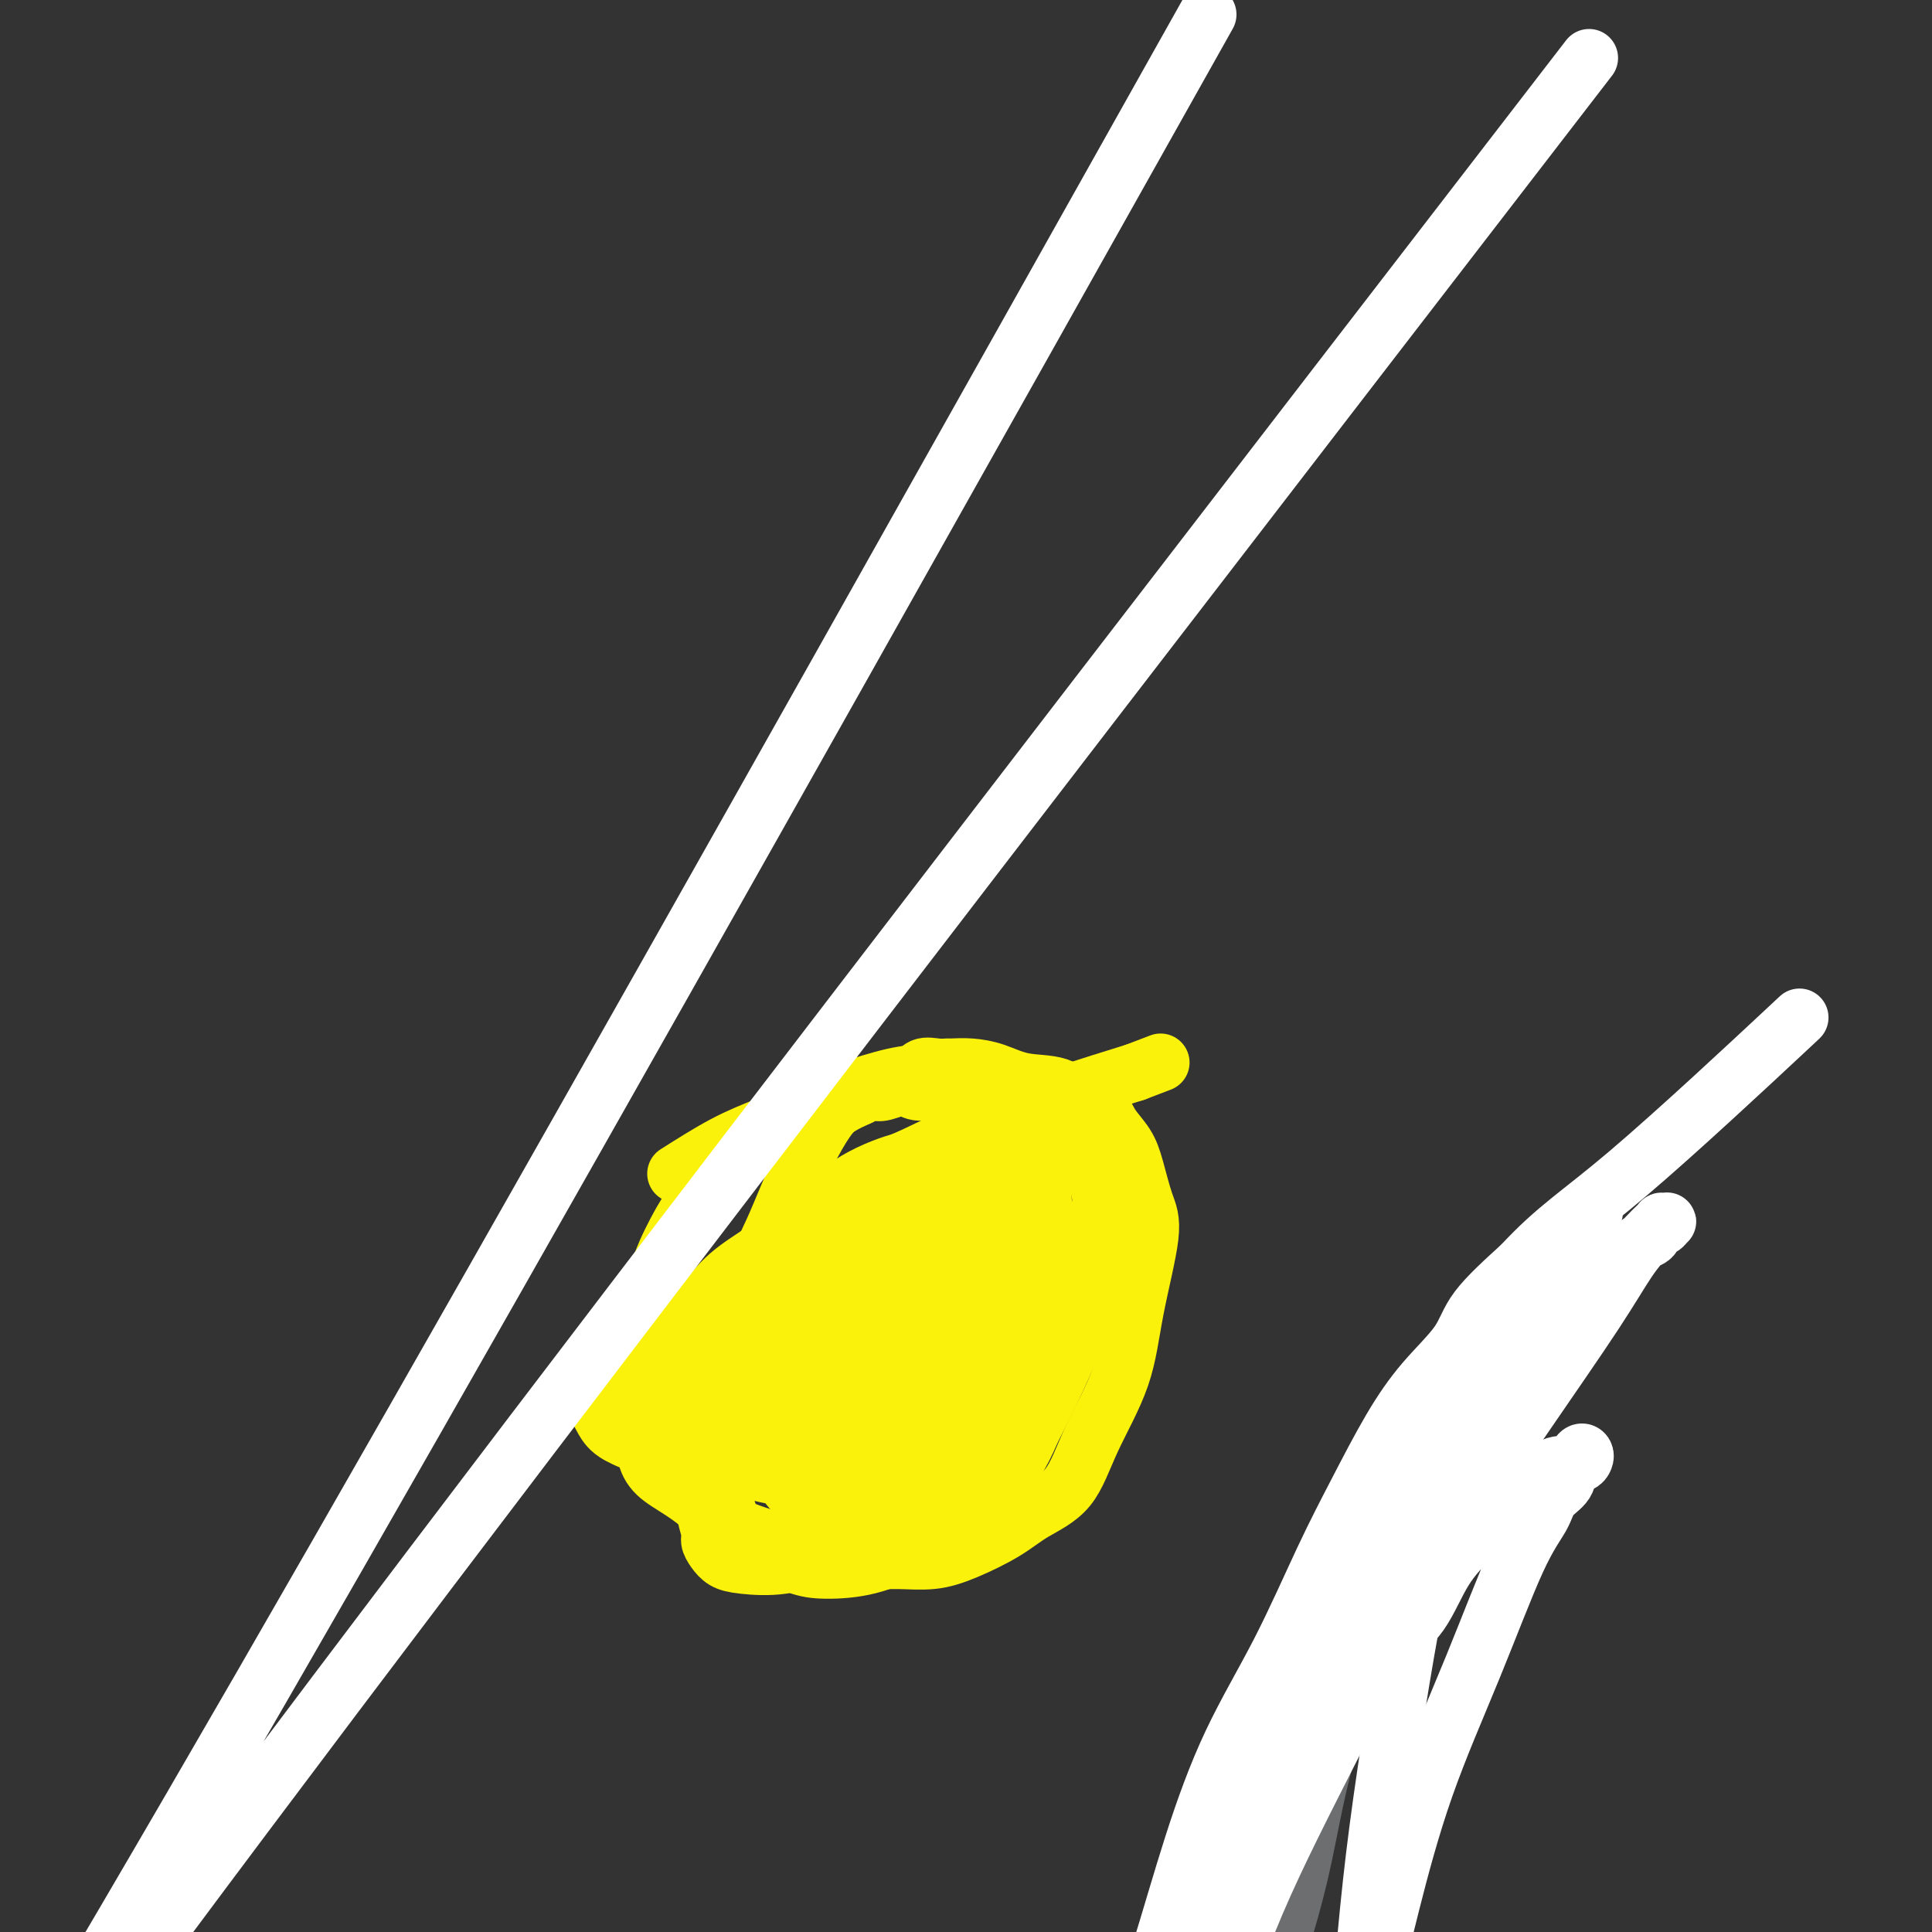<svg viewBox='0 0 400 400' version='1.1' xmlns='http://www.w3.org/2000/svg' xmlns:xlink='http://www.w3.org/1999/xlink'><rect x="0" y="0" width="400" height="400" fill="#333333" stroke="none"/><g fill='none' stroke='#6D6E70' stroke-width='12' stroke-linecap='round' stroke-linejoin='round'><path d='M315,287c-6.170,4.380 -12.341,8.759 -15,11c-2.659,2.241 -1.807,2.343 -2,5c-0.193,2.657 -1.432,7.870 -3,14c-1.568,6.130 -3.464,13.177 -7,20c-3.536,6.823 -8.713,13.423 -12,22c-3.287,8.577 -4.685,19.131 -7,29c-2.315,9.869 -5.546,19.054 -8,28c-2.454,8.946 -4.130,17.654 -6,27c-1.870,9.346 -3.933,19.329 -6,29c-2.067,9.671 -4.137,19.028 -6,28c-1.863,8.972 -3.518,17.559 -5,26c-1.482,8.441 -2.790,16.736 -4,24c-1.210,7.264 -2.321,13.497 -3,20c-0.679,6.503 -0.925,13.275 -1,19c-0.075,5.725 0.021,10.404 0,15c-0.021,4.596 -0.160,9.108 0,14c0.160,4.892 0.620,10.163 0,15c-0.620,4.837 -2.320,9.239 -3,11c-0.680,1.761 -0.340,0.880 0,0'/></g>
<g fill='none' stroke='#FBF20B' stroke-width='12' stroke-linecap='round' stroke-linejoin='round'><path d='M140,243c3.437,-2.175 6.875,-4.350 10,-6c3.125,-1.650 5.939,-2.775 9,-4c3.061,-1.225 6.370,-2.549 10,-4c3.630,-1.451 7.580,-3.030 11,-4c3.420,-0.970 6.311,-1.332 8,-2c1.689,-0.668 2.176,-1.641 3,-2c0.824,-0.359 1.985,-0.103 3,0c1.015,0.103 1.884,0.053 3,0c1.116,-0.053 2.478,-0.109 4,0c1.522,0.109 3.202,0.385 5,1c1.798,0.615 3.712,1.571 6,2c2.288,0.429 4.948,0.333 7,1c2.052,0.667 3.494,2.097 5,3c1.506,0.903 3.075,1.280 4,2c0.925,0.720 1.207,1.783 2,3c0.793,1.217 2.098,2.588 3,4c0.902,1.412 1.402,2.864 2,5c0.598,2.136 1.294,4.955 2,7c0.706,2.045 1.424,3.316 1,7c-0.424,3.684 -1.988,9.780 -3,15c-1.012,5.220 -1.471,9.564 -3,14c-1.529,4.436 -4.129,8.963 -6,13c-1.871,4.037 -3.012,7.583 -5,10c-1.988,2.417 -4.823,3.705 -7,5c-2.177,1.295 -3.695,2.596 -6,4c-2.305,1.404 -5.396,2.910 -8,4c-2.604,1.090 -4.721,1.765 -7,2c-2.279,0.235 -4.722,0.029 -7,0c-2.278,-0.029 -4.393,0.120 -7,0c-2.607,-0.120 -5.706,-0.510 -8,-1c-2.294,-0.490 -3.784,-1.080 -7,-2c-3.216,-0.920 -8.157,-2.169 -12,-4c-3.843,-1.831 -6.588,-4.243 -9,-6c-2.412,-1.757 -4.490,-2.858 -6,-4c-1.510,-1.142 -2.453,-2.326 -3,-4c-0.547,-1.674 -0.698,-3.839 -1,-5c-0.302,-1.161 -0.755,-1.317 -1,-2c-0.245,-0.683 -0.282,-1.895 0,-3c0.282,-1.105 0.884,-2.105 1,-4c0.116,-1.895 -0.252,-4.684 0,-8c0.252,-3.316 1.126,-7.158 2,-11'/><path d='M135,269c1.171,-5.902 2.600,-9.155 4,-12c1.400,-2.845 2.771,-5.280 4,-7c1.229,-1.720 2.316,-2.724 3,-4c0.684,-1.276 0.966,-2.823 2,-4c1.034,-1.177 2.820,-1.984 4,-3c1.180,-1.016 1.753,-2.241 3,-3c1.247,-0.759 3.168,-1.053 5,-2c1.832,-0.947 3.575,-2.545 6,-4c2.425,-1.455 5.533,-2.765 9,-4c3.467,-1.235 7.294,-2.396 10,-3c2.706,-0.604 4.291,-0.653 6,-1c1.709,-0.347 3.542,-0.992 5,-1c1.458,-0.008 2.542,0.620 4,1c1.458,0.380 3.290,0.512 5,1c1.710,0.488 3.297,1.332 5,2c1.703,0.668 3.520,1.160 5,2c1.480,0.840 2.623,2.028 4,3c1.377,0.972 2.989,1.730 4,3c1.011,1.270 1.420,3.054 2,5c0.580,1.946 1.329,4.056 2,6c0.671,1.944 1.263,3.723 1,8c-0.263,4.277 -1.382,11.053 -3,17c-1.618,5.947 -3.734,11.065 -6,16c-2.266,4.935 -4.680,9.686 -7,14c-2.320,4.314 -4.546,8.190 -7,11c-2.454,2.810 -5.136,4.552 -7,6c-1.864,1.448 -2.910,2.601 -4,3c-1.090,0.399 -2.223,0.045 -3,0c-0.777,-0.045 -1.198,0.217 -2,0c-0.802,-0.217 -1.986,-0.915 -3,-1c-1.014,-0.085 -1.858,0.444 -3,0c-1.142,-0.444 -2.582,-1.862 -4,-3c-1.418,-1.138 -2.815,-1.998 -5,-4c-2.185,-2.002 -5.157,-5.147 -8,-9c-2.843,-3.853 -5.556,-8.414 -7,-12c-1.444,-3.586 -1.618,-6.198 -2,-9c-0.382,-2.802 -0.973,-5.794 -1,-8c-0.027,-2.206 0.509,-3.626 1,-5c0.491,-1.374 0.938,-2.704 1,-4c0.062,-1.296 -0.262,-2.560 0,-4c0.262,-1.440 1.108,-3.057 2,-5c0.892,-1.943 1.830,-4.211 3,-7c1.170,-2.789 2.571,-6.098 4,-9c1.429,-2.902 2.885,-5.397 4,-7c1.115,-1.603 1.890,-2.315 3,-3c1.110,-0.685 2.555,-1.342 4,-2'/><path d='M178,227c1.698,-1.021 2.442,-1.074 3,-1c0.558,0.074 0.931,0.274 2,0c1.069,-0.274 2.834,-1.023 4,-1c1.166,0.023 1.732,0.819 3,1c1.268,0.181 3.239,-0.255 5,0c1.761,0.255 3.311,1.199 5,2c1.689,0.801 3.515,1.460 5,2c1.485,0.540 2.628,0.962 4,2c1.372,1.038 2.973,2.693 4,4c1.027,1.307 1.481,2.265 2,5c0.519,2.735 1.105,7.246 1,12c-0.105,4.754 -0.900,9.750 -2,15c-1.100,5.250 -2.503,10.753 -5,15c-2.497,4.247 -6.086,7.236 -9,11c-2.914,3.764 -5.154,8.301 -8,12c-2.846,3.699 -6.299,6.558 -10,9c-3.701,2.442 -7.649,4.466 -11,6c-3.351,1.534 -6.103,2.576 -9,3c-2.897,0.424 -5.938,0.229 -8,0c-2.062,-0.229 -3.146,-0.491 -4,-1c-0.854,-0.509 -1.480,-1.264 -2,-2c-0.520,-0.736 -0.934,-1.453 -1,-2c-0.066,-0.547 0.217,-0.924 0,-2c-0.217,-1.076 -0.933,-2.849 -1,-5c-0.067,-2.151 0.516,-4.678 1,-9c0.484,-4.322 0.869,-10.437 2,-15c1.131,-4.563 3.009,-7.572 5,-11c1.991,-3.428 4.096,-7.275 6,-10c1.904,-2.725 3.607,-4.327 5,-6c1.393,-1.673 2.475,-3.417 4,-5c1.525,-1.583 3.491,-3.006 5,-4c1.509,-0.994 2.560,-1.559 4,-2c1.440,-0.441 3.270,-0.757 5,-1c1.730,-0.243 3.359,-0.413 5,-1c1.641,-0.587 3.293,-1.592 5,-2c1.707,-0.408 3.469,-0.218 5,0c1.531,0.218 2.830,0.466 4,1c1.170,0.534 2.210,1.355 3,2c0.790,0.645 1.330,1.113 2,2c0.670,0.887 1.468,2.193 2,3c0.532,0.807 0.796,1.116 1,2c0.204,0.884 0.347,2.345 0,4c-0.347,1.655 -1.186,3.506 -2,6c-0.814,2.494 -1.604,5.633 -4,10c-2.396,4.367 -6.399,9.962 -10,14c-3.601,4.038 -6.801,6.519 -10,9'/><path d='M184,299c-3.651,2.680 -7.780,4.881 -11,6c-3.220,1.119 -5.532,1.157 -8,1c-2.468,-0.157 -5.093,-0.509 -7,-1c-1.907,-0.491 -3.098,-1.119 -4,-2c-0.902,-0.881 -1.516,-2.013 -2,-3c-0.484,-0.987 -0.837,-1.829 -1,-3c-0.163,-1.171 -0.134,-2.671 0,-4c0.134,-1.329 0.373,-2.486 1,-4c0.627,-1.514 1.640,-3.385 3,-6c1.360,-2.615 3.065,-5.975 5,-10c1.935,-4.025 4.099,-8.716 6,-12c1.901,-3.284 3.538,-5.160 5,-7c1.462,-1.840 2.750,-3.645 4,-5c1.250,-1.355 2.463,-2.262 4,-3c1.537,-0.738 3.397,-1.309 5,-2c1.603,-0.691 2.950,-1.501 4,-2c1.050,-0.499 1.802,-0.685 3,-1c1.198,-0.315 2.840,-0.757 4,-1c1.160,-0.243 1.837,-0.285 3,0c1.163,0.285 2.811,0.898 4,1c1.189,0.102 1.919,-0.308 3,0c1.081,0.308 2.512,1.333 4,2c1.488,0.667 3.031,0.975 4,2c0.969,1.025 1.362,2.767 2,4c0.638,1.233 1.519,1.956 2,3c0.481,1.044 0.562,2.410 1,6c0.438,3.590 1.234,9.404 1,15c-0.234,5.596 -1.496,10.974 -3,16c-1.504,5.026 -3.248,9.701 -6,14c-2.752,4.299 -6.512,8.222 -10,11c-3.488,2.778 -6.704,4.409 -10,6c-3.296,1.591 -6.672,3.140 -10,4c-3.328,0.860 -6.607,1.031 -9,1c-2.393,-0.031 -3.899,-0.263 -6,-1c-2.101,-0.737 -4.798,-1.980 -7,-3c-2.202,-1.020 -3.908,-1.817 -5,-3c-1.092,-1.183 -1.568,-2.752 -2,-4c-0.432,-1.248 -0.818,-2.174 -1,-4c-0.182,-1.826 -0.159,-4.551 0,-7c0.159,-2.449 0.454,-4.621 1,-7c0.546,-2.379 1.344,-4.965 3,-8c1.656,-3.035 4.170,-6.521 6,-10c1.830,-3.479 2.975,-6.953 5,-10c2.025,-3.047 4.930,-5.666 7,-8c2.070,-2.334 3.306,-4.381 5,-6c1.694,-1.619 3.847,-2.809 6,-4'/><path d='M183,250c3.670,-3.764 3.844,-4.174 5,-5c1.156,-0.826 3.295,-2.068 5,-3c1.705,-0.932 2.975,-1.553 4,-2c1.025,-0.447 1.805,-0.718 3,-1c1.195,-0.282 2.806,-0.574 4,-1c1.194,-0.426 1.970,-0.984 3,-1c1.030,-0.016 2.315,0.511 3,1c0.685,0.489 0.770,0.941 1,1c0.230,0.059 0.605,-0.275 1,0c0.395,0.275 0.809,1.158 1,2c0.191,0.842 0.160,1.643 0,3c-0.160,1.357 -0.447,3.270 -1,5c-0.553,1.730 -1.370,3.279 -2,6c-0.630,2.721 -1.072,6.616 -3,12c-1.928,5.384 -5.341,12.257 -8,17c-2.659,4.743 -4.565,7.356 -7,10c-2.435,2.644 -5.401,5.319 -7,7c-1.599,1.681 -1.831,2.366 -3,3c-1.169,0.634 -3.275,1.216 -5,1c-1.725,-0.216 -3.068,-1.230 -4,-2c-0.932,-0.770 -1.454,-1.296 -2,-2c-0.546,-0.704 -1.115,-1.585 -2,-3c-0.885,-1.415 -2.086,-3.362 -3,-5c-0.914,-1.638 -1.540,-2.965 -2,-5c-0.460,-2.035 -0.756,-4.778 -1,-7c-0.244,-2.222 -0.438,-3.922 0,-6c0.438,-2.078 1.509,-4.533 2,-6c0.491,-1.467 0.402,-1.945 1,-3c0.598,-1.055 1.882,-2.687 3,-4c1.118,-1.313 2.069,-2.307 3,-3c0.931,-0.693 1.841,-1.085 3,-2c1.159,-0.915 2.565,-2.354 4,-3c1.435,-0.646 2.897,-0.498 4,-1c1.103,-0.502 1.847,-1.652 3,-2c1.153,-0.348 2.717,0.106 4,0c1.283,-0.106 2.287,-0.772 3,-1c0.713,-0.228 1.134,-0.017 2,0c0.866,0.017 2.175,-0.161 3,0c0.825,0.161 1.166,0.661 2,1c0.834,0.339 2.161,0.518 3,1c0.839,0.482 1.192,1.267 2,2c0.808,0.733 2.073,1.415 3,2c0.927,0.585 1.517,1.074 2,2c0.483,0.926 0.861,2.288 1,4c0.139,1.712 0.040,3.775 0,6c-0.040,2.225 -0.020,4.613 0,7'/><path d='M211,275c-0.089,4.705 -0.812,7.968 -3,12c-2.188,4.032 -5.842,8.832 -9,13c-3.158,4.168 -5.820,7.703 -9,10c-3.180,2.297 -6.879,3.357 -10,4c-3.121,0.643 -5.663,0.869 -8,0c-2.337,-0.869 -4.469,-2.833 -6,-4c-1.531,-1.167 -2.460,-1.538 -3,-3c-0.540,-1.462 -0.691,-4.015 -1,-6c-0.309,-1.985 -0.775,-3.404 -1,-5c-0.225,-1.596 -0.208,-3.371 0,-5c0.208,-1.629 0.608,-3.113 1,-5c0.392,-1.887 0.777,-4.176 1,-7c0.223,-2.824 0.286,-6.184 1,-9c0.714,-2.816 2.081,-5.089 3,-7c0.919,-1.911 1.392,-3.461 2,-5c0.608,-1.539 1.350,-3.069 2,-4c0.650,-0.931 1.206,-1.265 2,-2c0.794,-0.735 1.826,-1.870 3,-3c1.174,-1.130 2.491,-2.254 4,-3c1.509,-0.746 3.210,-1.114 5,-2c1.790,-0.886 3.669,-2.291 5,-3c1.331,-0.709 2.114,-0.722 3,-1c0.886,-0.278 1.876,-0.819 3,-1c1.124,-0.181 2.384,-0.001 3,0c0.616,0.001 0.589,-0.178 1,0c0.411,0.178 1.259,0.712 2,1c0.741,0.288 1.377,0.331 2,1c0.623,0.669 1.235,1.964 2,3c0.765,1.036 1.682,1.812 2,3c0.318,1.188 0.036,2.789 0,4c-0.036,1.211 0.174,2.032 0,4c-0.174,1.968 -0.732,5.081 -3,10c-2.268,4.919 -6.247,11.642 -10,16c-3.753,4.358 -7.282,6.352 -10,8c-2.718,1.648 -4.627,2.951 -7,4c-2.373,1.049 -5.211,1.844 -7,2c-1.789,0.156 -2.529,-0.327 -3,-1c-0.471,-0.673 -0.674,-1.536 -1,-2c-0.326,-0.464 -0.775,-0.530 -1,-1c-0.225,-0.470 -0.225,-1.344 0,-2c0.225,-0.656 0.675,-1.095 1,-2c0.325,-0.905 0.526,-2.276 1,-4c0.474,-1.724 1.220,-3.802 2,-6c0.780,-2.198 1.595,-4.515 3,-7c1.405,-2.485 3.402,-5.139 5,-7c1.598,-1.861 2.799,-2.931 4,-4'/><path d='M182,259c2.137,-3.194 1.480,-2.180 2,-2c0.520,0.180 2.219,-0.474 3,-1c0.781,-0.526 0.646,-0.923 1,-1c0.354,-0.077 1.197,0.166 2,0c0.803,-0.166 1.567,-0.740 2,-1c0.433,-0.260 0.535,-0.206 1,0c0.465,0.206 1.294,0.565 2,1c0.706,0.435 1.289,0.947 2,1c0.711,0.053 1.549,-0.351 2,0c0.451,0.351 0.514,1.458 1,2c0.486,0.542 1.396,0.521 2,1c0.604,0.479 0.904,1.460 1,2c0.096,0.540 -0.010,0.639 0,1c0.010,0.361 0.136,0.985 0,2c-0.136,1.015 -0.536,2.422 -1,4c-0.464,1.578 -0.994,3.327 -2,5c-1.006,1.673 -2.490,3.271 -4,5c-1.510,1.729 -3.047,3.588 -5,5c-1.953,1.412 -4.321,2.377 -6,3c-1.679,0.623 -2.670,0.904 -4,1c-1.330,0.096 -2.999,0.007 -4,0c-1.001,-0.007 -1.335,0.068 -2,0c-0.665,-0.068 -1.663,-0.279 -2,-1c-0.337,-0.721 -0.014,-1.954 0,-3c0.014,-1.046 -0.280,-1.907 0,-3c0.280,-1.093 1.134,-2.418 2,-4c0.866,-1.582 1.743,-3.421 3,-5c1.257,-1.579 2.895,-2.899 4,-4c1.105,-1.101 1.678,-1.983 3,-3c1.322,-1.017 3.393,-2.170 5,-3c1.607,-0.830 2.751,-1.336 4,-2c1.249,-0.664 2.604,-1.485 4,-2c1.396,-0.515 2.832,-0.722 4,-1c1.168,-0.278 2.067,-0.625 3,-1c0.933,-0.375 1.899,-0.777 3,-1c1.101,-0.223 2.336,-0.267 3,0c0.664,0.267 0.755,0.844 1,1c0.245,0.156 0.642,-0.108 1,0c0.358,0.108 0.678,0.589 1,1c0.322,0.411 0.648,0.753 1,1c0.352,0.247 0.732,0.401 -2,3c-2.732,2.599 -8.575,7.644 -17,13c-8.425,5.356 -19.434,11.023 -28,15c-8.566,3.977 -14.691,6.263 -20,8c-5.309,1.737 -9.803,2.925 -13,3c-3.197,0.075 -5.099,-0.962 -7,-2'/><path d='M128,297c-1.709,-0.890 -2.482,-2.114 -3,-3c-0.518,-0.886 -0.782,-1.433 -1,-2c-0.218,-0.567 -0.391,-1.155 0,-2c0.391,-0.845 1.344,-1.947 2,-3c0.656,-1.053 1.014,-2.058 2,-3c0.986,-0.942 2.600,-1.822 4,-3c1.400,-1.178 2.586,-2.655 4,-4c1.414,-1.345 3.056,-2.559 5,-4c1.944,-1.441 4.190,-3.108 7,-5c2.810,-1.892 6.184,-4.009 9,-6c2.816,-1.991 5.074,-3.858 7,-5c1.926,-1.142 3.521,-1.561 5,-2c1.479,-0.439 2.842,-0.898 4,-1c1.158,-0.102 2.110,0.154 3,0c0.890,-0.154 1.719,-0.717 3,-1c1.281,-0.283 3.016,-0.284 4,0c0.984,0.284 1.219,0.854 2,1c0.781,0.146 2.108,-0.130 3,0c0.892,0.130 1.349,0.667 2,1c0.651,0.333 1.495,0.461 2,1c0.505,0.539 0.670,1.489 1,2c0.330,0.511 0.825,0.583 1,1c0.175,0.417 0.031,1.179 0,2c-0.031,0.821 0.050,1.701 -2,5c-2.050,3.299 -6.233,9.016 -11,14c-4.767,4.984 -10.118,9.236 -15,12c-4.882,2.764 -9.294,4.041 -13,5c-3.706,0.959 -6.704,1.599 -9,2c-2.296,0.401 -3.889,0.563 -5,0c-1.111,-0.563 -1.741,-1.852 -2,-4c-0.259,-2.148 -0.148,-5.154 0,-7c0.148,-1.846 0.331,-2.531 1,-4c0.669,-1.469 1.822,-3.723 3,-6c1.178,-2.277 2.380,-4.577 4,-7c1.620,-2.423 3.659,-4.970 6,-7c2.341,-2.030 4.985,-3.544 7,-5c2.015,-1.456 3.402,-2.855 5,-4c1.598,-1.145 3.408,-2.037 5,-3c1.592,-0.963 2.965,-1.997 4,-3c1.035,-1.003 1.732,-1.976 3,-3c1.268,-1.024 3.108,-2.097 5,-3c1.892,-0.903 3.837,-1.634 5,-2c1.163,-0.366 1.544,-0.368 5,-2c3.456,-1.632 9.987,-4.895 18,-8c8.013,-3.105 17.506,-6.053 27,-9'/><path d='M235,222c9.167,-3.500 4.583,-1.750 0,0'/></g>
<g fill='none' stroke='#FFFFFF' stroke-width='12' stroke-linecap='round' stroke-linejoin='round'><path d='M308,282c-0.051,0.069 -0.101,0.138 0,0c0.101,-0.138 0.354,-0.484 0,0c-0.354,0.484 -1.316,1.797 -3,4c-1.684,2.203 -4.090,5.295 -7,10c-2.910,4.705 -6.323,11.021 -10,19c-3.677,7.979 -7.618,17.620 -12,27c-4.382,9.380 -9.205,18.500 -13,28c-3.795,9.500 -6.561,19.379 -9,28c-2.439,8.621 -4.552,15.984 -6,22c-1.448,6.016 -2.230,10.685 -3,15c-0.770,4.315 -1.527,8.277 -2,11c-0.473,2.723 -0.663,4.207 -1,5c-0.337,0.793 -0.820,0.896 -1,1c-0.180,0.104 -0.058,0.210 0,0c0.058,-0.210 0.053,-0.736 0,-1c-0.053,-0.264 -0.155,-0.266 0,-1c0.155,-0.734 0.567,-2.199 1,-4c0.433,-1.801 0.885,-3.939 2,-9c1.115,-5.061 2.891,-13.044 5,-20c2.109,-6.956 4.551,-12.884 8,-20c3.449,-7.116 7.906,-15.421 11,-22c3.094,-6.579 4.825,-11.433 7,-16c2.175,-4.567 4.793,-8.846 7,-12c2.207,-3.154 4.002,-5.183 6,-7c1.998,-1.817 4.197,-3.421 6,-6c1.803,-2.579 3.209,-6.131 5,-9c1.791,-2.869 3.968,-5.054 6,-7c2.032,-1.946 3.920,-3.653 6,-5c2.080,-1.347 4.351,-2.333 6,-4c1.649,-1.667 2.677,-4.013 4,-5c1.323,-0.987 2.941,-0.615 4,-1c1.059,-0.385 1.558,-1.527 2,-2c0.442,-0.473 0.825,-0.275 1,0c0.175,0.275 0.142,0.628 0,1c-0.142,0.372 -0.392,0.761 -1,1c-0.608,0.239 -1.572,0.326 -2,1c-0.428,0.674 -0.318,1.935 -1,3c-0.682,1.065 -2.154,1.934 -3,3c-0.846,1.066 -1.065,2.329 -2,4c-0.935,1.671 -2.586,3.751 -5,9c-2.414,5.249 -5.592,13.665 -9,22c-3.408,8.335 -7.046,16.587 -10,25c-2.954,8.413 -5.225,16.987 -7,24c-1.775,7.013 -3.055,12.465 -4,17c-0.945,4.535 -1.556,8.153 -2,11c-0.444,2.847 -0.722,4.924 -1,7'/><path d='M281,429c-2.166,10.036 -0.580,5.628 0,4c0.580,-1.628 0.155,-0.474 0,0c-0.155,0.474 -0.039,0.270 0,0c0.039,-0.270 0.002,-0.606 0,-1c-0.002,-0.394 0.032,-0.846 0,-2c-0.032,-1.154 -0.130,-3.009 0,-6c0.130,-2.991 0.487,-7.116 1,-13c0.513,-5.884 1.182,-13.526 2,-21c0.818,-7.474 1.785,-14.780 3,-23c1.215,-8.220 2.678,-17.354 4,-25c1.322,-7.646 2.503,-13.806 4,-19c1.497,-5.194 3.311,-9.423 5,-14c1.689,-4.577 3.251,-9.501 5,-14c1.749,-4.499 3.683,-8.572 6,-13c2.317,-4.428 5.018,-9.211 7,-13c1.982,-3.789 3.246,-6.582 5,-9c1.754,-2.418 3.999,-4.459 5,-6c1.001,-1.541 0.758,-2.580 1,-3c0.242,-0.420 0.970,-0.221 1,0c0.030,0.221 -0.639,0.464 -1,1c-0.361,0.536 -0.416,1.366 -1,2c-0.584,0.634 -1.697,1.073 -3,2c-1.303,0.927 -2.796,2.344 -4,4c-1.204,1.656 -2.119,3.553 -5,8c-2.881,4.447 -7.730,11.446 -13,20c-5.270,8.554 -10.963,18.663 -17,29c-6.037,10.337 -12.419,20.902 -17,32c-4.581,11.098 -7.361,22.728 -10,32c-2.639,9.272 -5.138,16.184 -7,23c-1.862,6.816 -3.087,13.536 -4,18c-0.913,4.464 -1.513,6.672 -2,8c-0.487,1.328 -0.860,1.776 -1,2c-0.140,0.224 -0.046,0.223 0,0c0.046,-0.223 0.043,-0.667 0,-1c-0.043,-0.333 -0.125,-0.553 0,-1c0.125,-0.447 0.456,-1.119 1,-2c0.544,-0.881 1.301,-1.969 2,-4c0.699,-2.031 1.341,-5.003 2,-8c0.659,-2.997 1.336,-6.018 3,-11c1.664,-4.982 4.316,-11.926 7,-18c2.684,-6.074 5.400,-11.278 8,-17c2.600,-5.722 5.085,-11.964 7,-17c1.915,-5.036 3.262,-8.868 5,-13c1.738,-4.132 3.869,-8.566 6,-13'/><path d='M286,327c6.510,-14.184 6.286,-10.644 8,-12c1.714,-1.356 5.367,-7.609 8,-12c2.633,-4.391 4.245,-6.922 7,-10c2.755,-3.078 6.653,-6.705 9,-10c2.347,-3.295 3.142,-6.259 5,-9c1.858,-2.741 4.778,-5.258 7,-7c2.222,-1.742 3.747,-2.709 5,-4c1.253,-1.291 2.233,-2.905 3,-4c0.767,-1.095 1.319,-1.670 2,-2c0.681,-0.330 1.490,-0.414 2,-1c0.510,-0.586 0.721,-1.673 1,-2c0.279,-0.327 0.625,0.108 1,0c0.375,-0.108 0.777,-0.758 1,-1c0.223,-0.242 0.265,-0.075 0,0c-0.265,0.075 -0.838,0.056 -1,0c-0.162,-0.056 0.089,-0.151 0,0c-0.089,0.151 -0.516,0.548 -1,1c-0.484,0.452 -1.026,0.961 -2,2c-0.974,1.039 -2.381,2.610 -4,5c-1.619,2.390 -3.451,5.601 -7,11c-3.549,5.399 -8.815,12.988 -15,22c-6.185,9.012 -13.289,19.449 -20,31c-6.711,11.551 -13.029,24.216 -19,36c-5.971,11.784 -11.597,22.688 -16,33c-4.403,10.312 -7.585,20.032 -11,29c-3.415,8.968 -7.062,17.184 -10,23c-2.938,5.816 -5.165,9.230 -7,12c-1.835,2.770 -3.277,4.895 -4,6c-0.723,1.105 -0.727,1.191 -1,1c-0.273,-0.191 -0.814,-0.659 -1,-1c-0.186,-0.341 -0.016,-0.554 0,-1c0.016,-0.446 -0.122,-1.125 0,-2c0.122,-0.875 0.505,-1.945 1,-4c0.495,-2.055 1.104,-5.093 2,-10c0.896,-4.907 2.081,-11.681 4,-19c1.919,-7.319 4.574,-15.183 7,-23c2.426,-7.817 4.625,-15.585 7,-23c2.375,-7.415 4.927,-14.475 8,-21c3.073,-6.525 6.668,-12.514 10,-19c3.332,-6.486 6.402,-13.468 9,-19c2.598,-5.532 4.725,-9.613 7,-14c2.275,-4.387 4.698,-9.079 7,-13c2.302,-3.921 4.483,-7.072 7,-10c2.517,-2.928 5.370,-5.635 7,-8c1.630,-2.365 2.037,-4.390 4,-7c1.963,-2.610 5.481,-5.805 9,-9'/><path d='M315,262c7.250,-7.833 11.875,-10.417 22,-19c10.125,-8.583 25.750,-23.167 32,-29c6.250,-5.833 3.125,-2.917 0,0'/><path d='M329,12c-137.356,178.200 -274.711,356.400 -339,446c-64.289,89.600 -55.511,90.600 0,0c55.511,-90.600 157.756,-272.800 260,-455'/></g>
</svg>